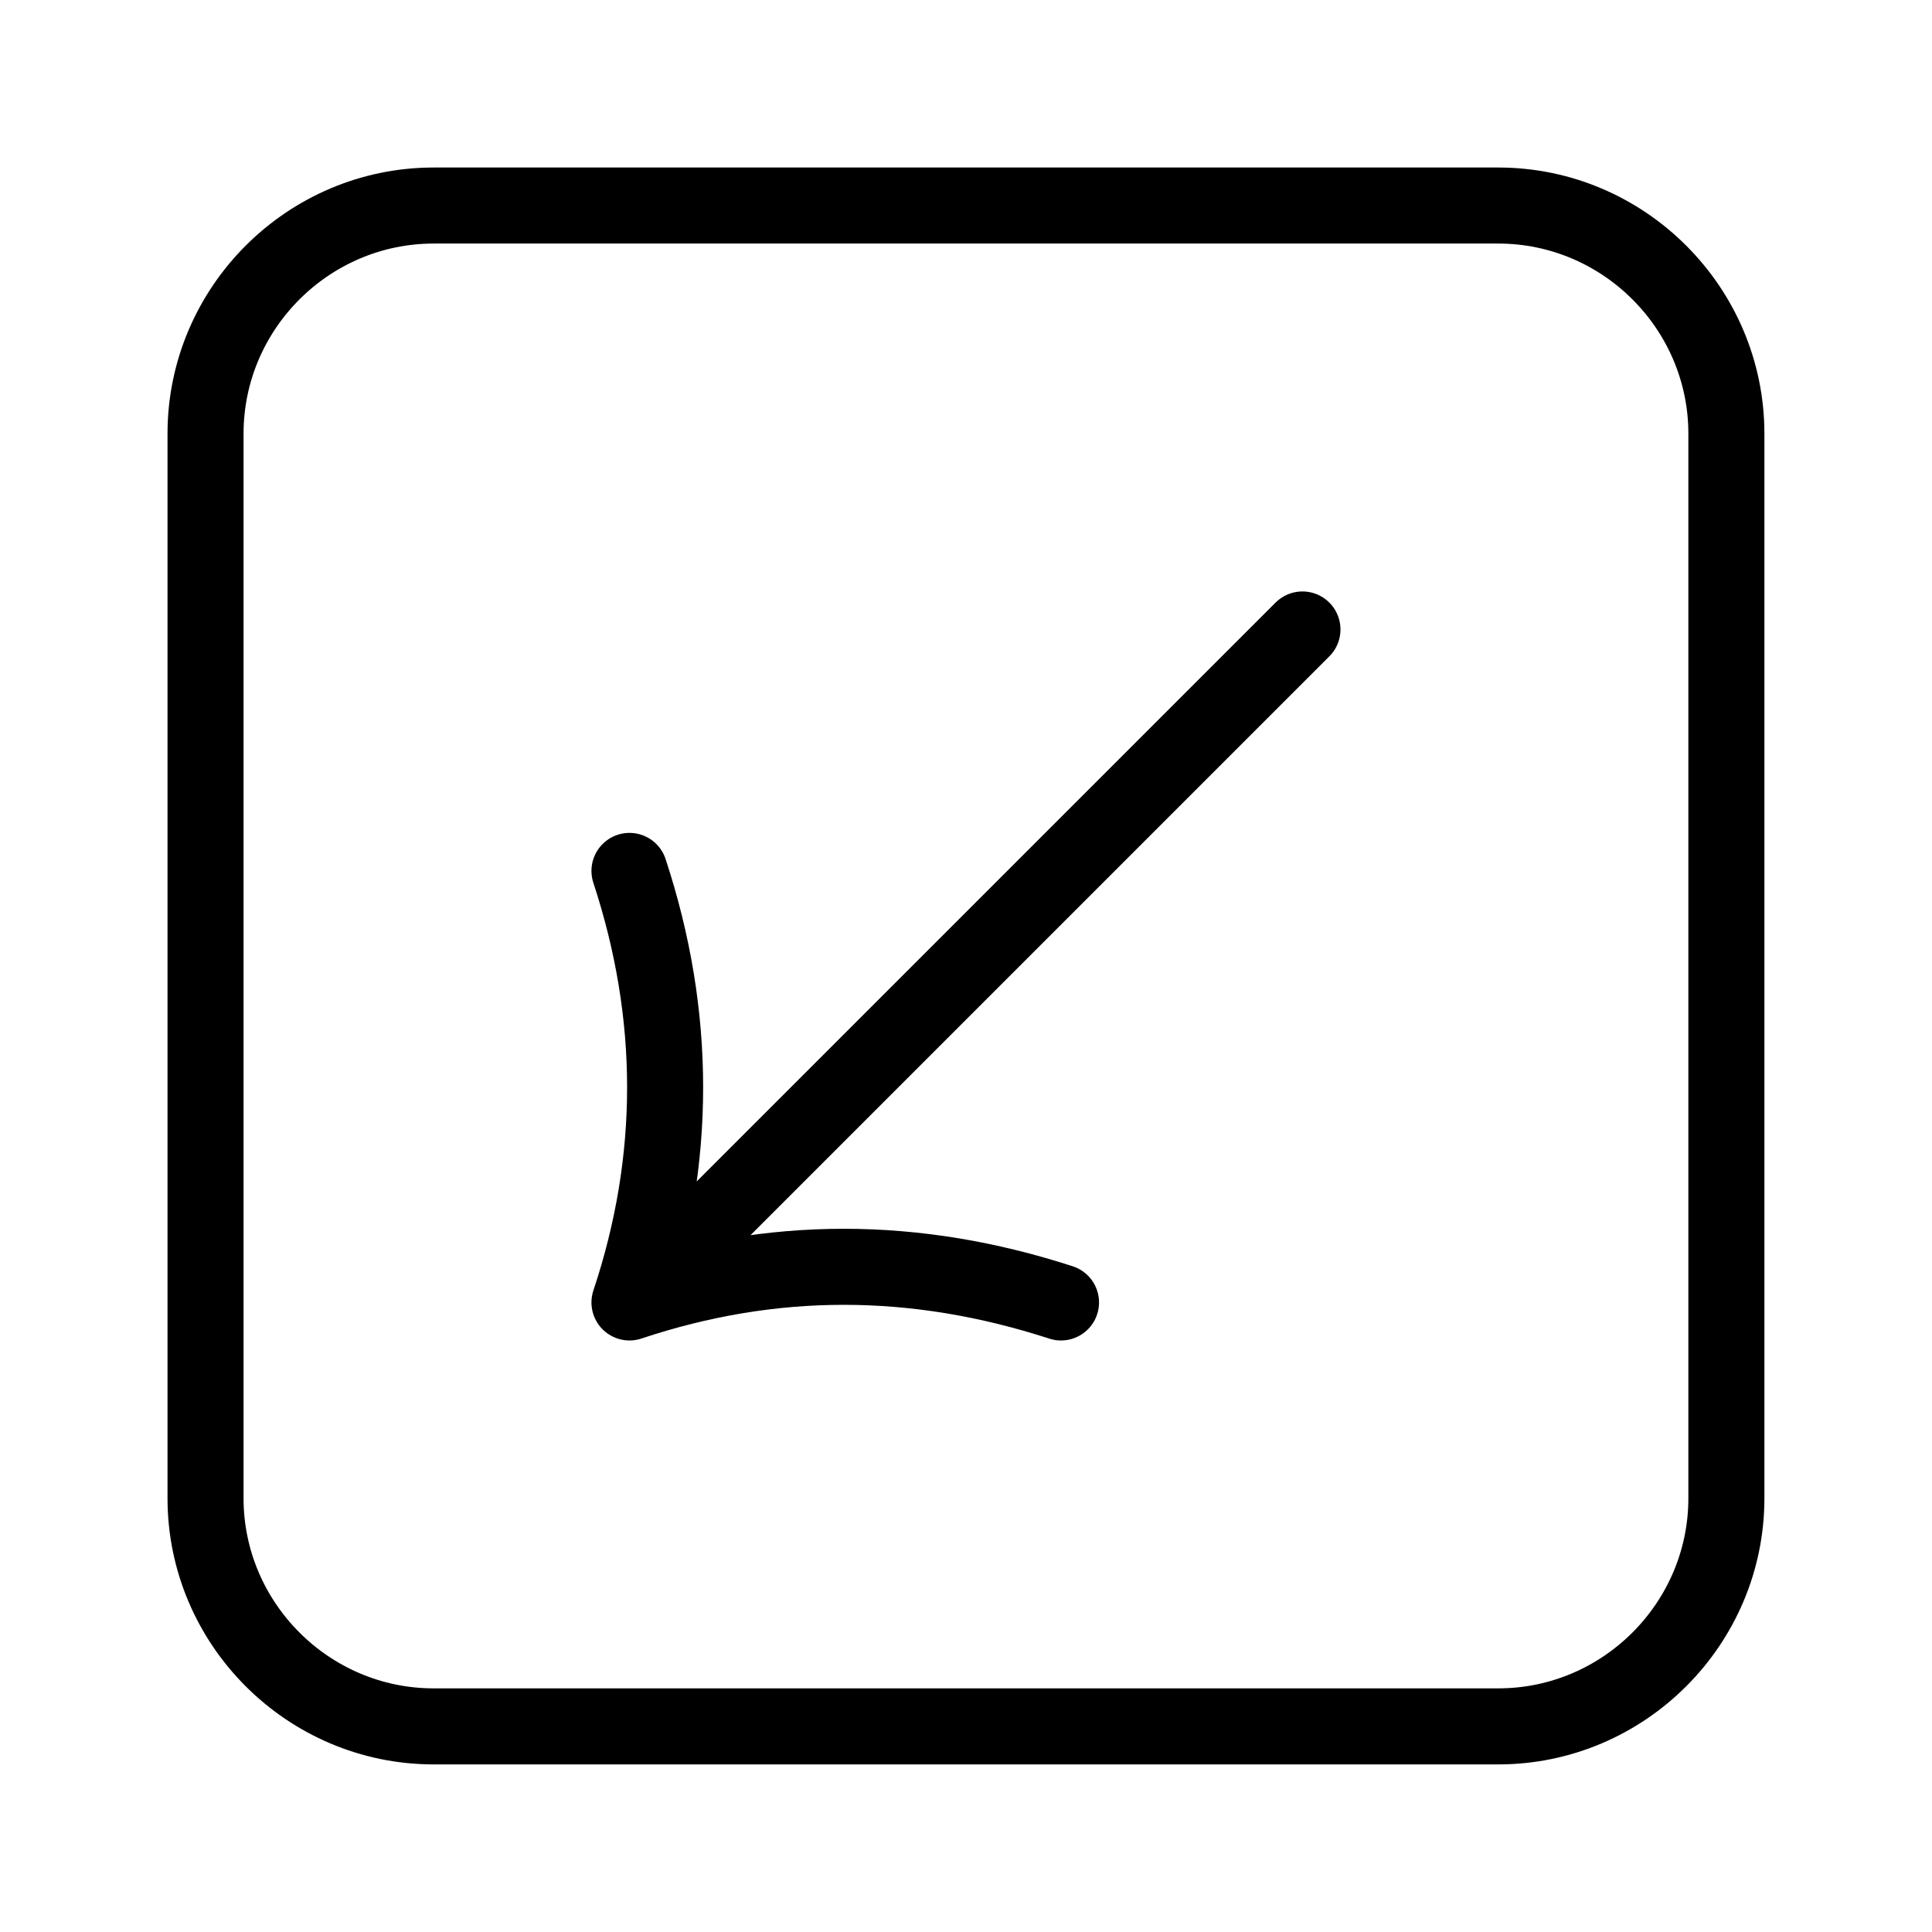 <?xml version="1.0" encoding="UTF-8"?>
<!-- The Best Svg Icon site in the world: iconSvg.co, Visit us! https://iconsvg.co -->
<svg width="800px" height="800px" version="1.1" viewBox="144 144 512 512" xmlns="http://www.w3.org/2000/svg">
 <path transform="matrix(5.038 0 0 5.038 148.09 148.09)" d="m32.3 67.7 35.4-35.4m-35.4 35.4c7.5-2.5 15-2.5 22.7 0m-22.7-22.7c2.5 7.6 2.5 15.2 0 22.7m-10.3 22.3h56c6.6 0 12-5.4 12-12v-56c0-6.6-5.4-12-12-12h-56c-6.6 0-12 5.4-12 12v56c0 6.6 5.399 12 12 12zm0 0" fill="none" stroke="#000000" stroke-linecap="round" stroke-linejoin="round" stroke-miterlimit="10" stroke-width="4"/>
</svg>